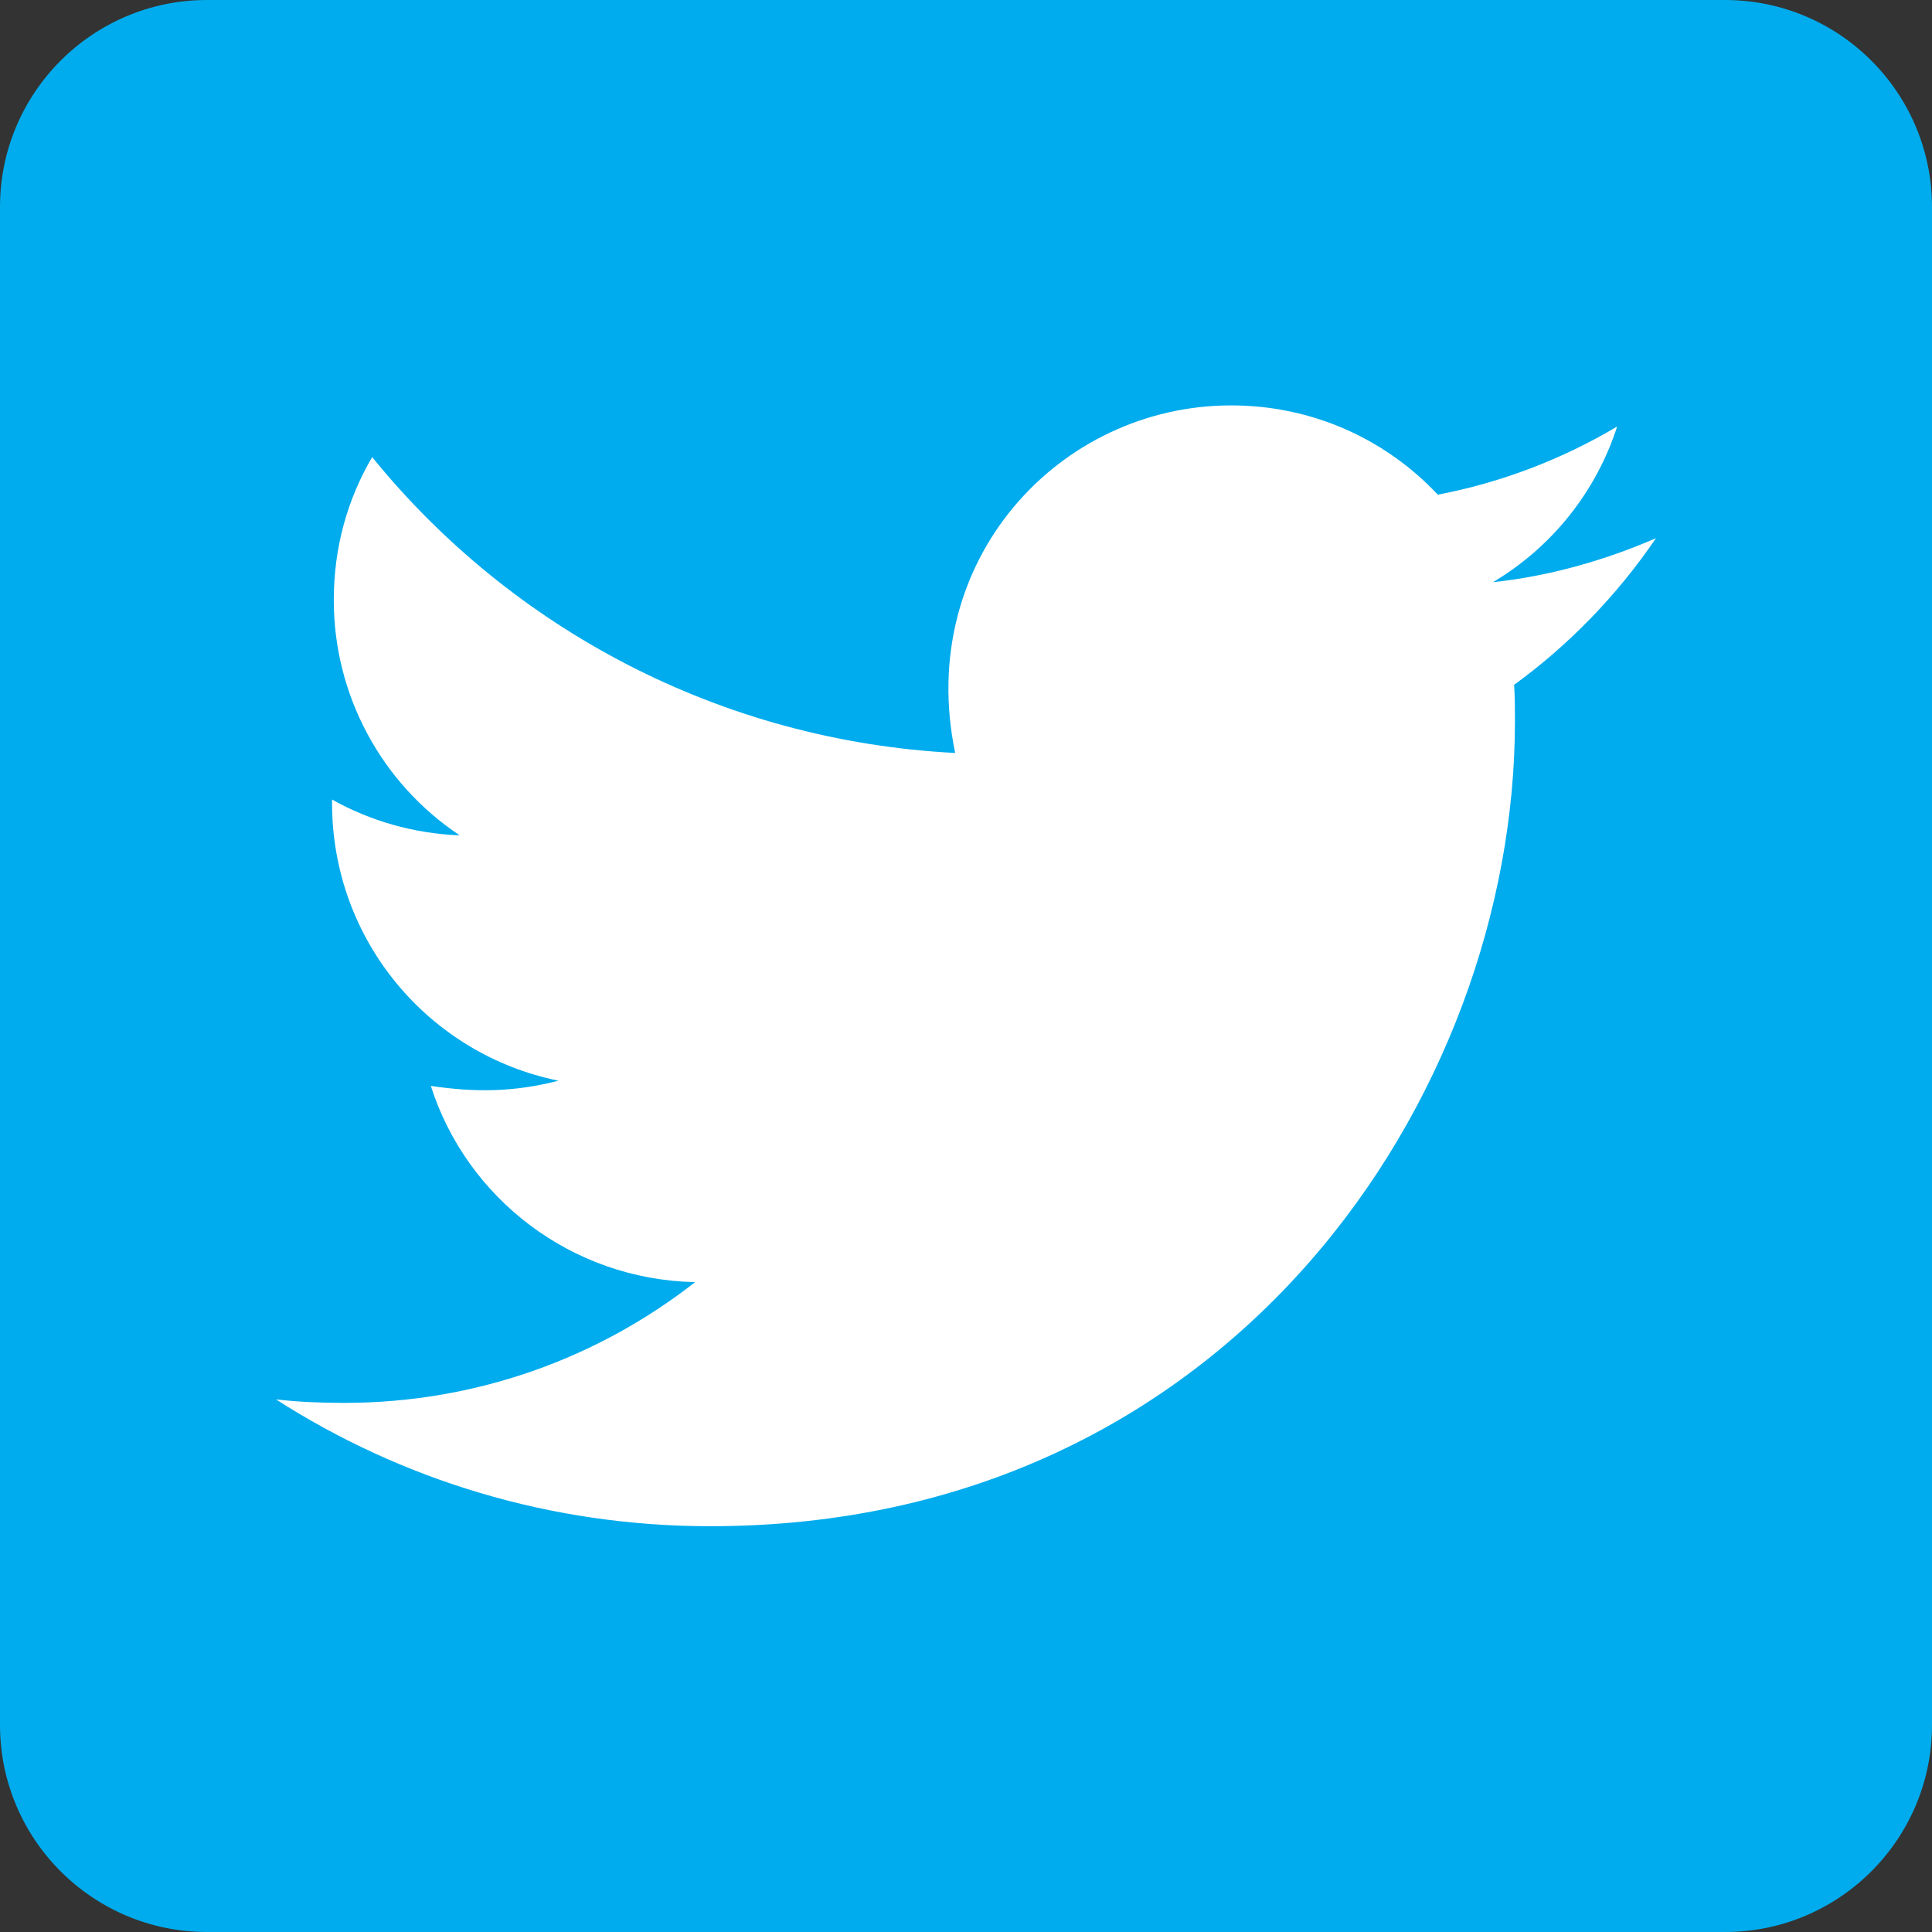 <?xml version="1.0" encoding="utf-8"?>
<svg xmlns="http://www.w3.org/2000/svg" width="30" height="30" viewBox="0 0 30 30" role="presentation" class="icon twitter-icon--colored">
  <rect x="0" y="0" width="30" height="30" fill="#333333" stroke="none"/>
  <title id="twitter" lang="en">twitter</title> <g fill="currentColor">
    <g>
      <rect x="1.5" y="1.5" width="27" height="27" rx="3" fill="white"/> <path fill-rule="evenodd" clip-rule="evenodd" d="M3.214 0H26.786C28.56 0 30 1.44 30 3.214V26.786C30 28.56 28.56 30 26.786 30H3.214C1.44 30 0 28.56 0 26.786V3.214C0 1.44 1.44 0 3.214 0ZM23.524 11.203C23.524 11.016 23.524 10.821 23.511 10.634C24.368 10.011 25.118 9.234 25.714 8.357C24.924 8.699 24.067 8.946 23.183 9.04C24.094 8.498 24.783 7.641 25.111 6.623C24.268 7.125 23.317 7.493 22.326 7.681C21.522 6.824 20.384 6.295 19.118 6.295C16.44 6.295 14.21 8.712 14.832 11.692C11.19 11.505 7.942 9.763 5.779 7.098C5.397 7.748 5.183 8.498 5.183 9.315C5.181 10.784 5.915 12.157 7.138 12.971C6.422 12.944 5.739 12.743 5.156 12.415V12.469C5.156 14.605 6.663 16.373 8.672 16.781C7.975 16.962 7.366 16.962 6.69 16.862C7.245 18.603 8.866 19.868 10.794 19.909C9.288 21.087 7.399 21.784 5.344 21.784C4.982 21.784 4.641 21.77 4.286 21.73C6.228 22.975 8.538 23.699 11.029 23.699C19.105 23.699 23.524 17.009 23.524 11.203Z" fill="#00ACED"/>
    </g>
  </g>
</svg>